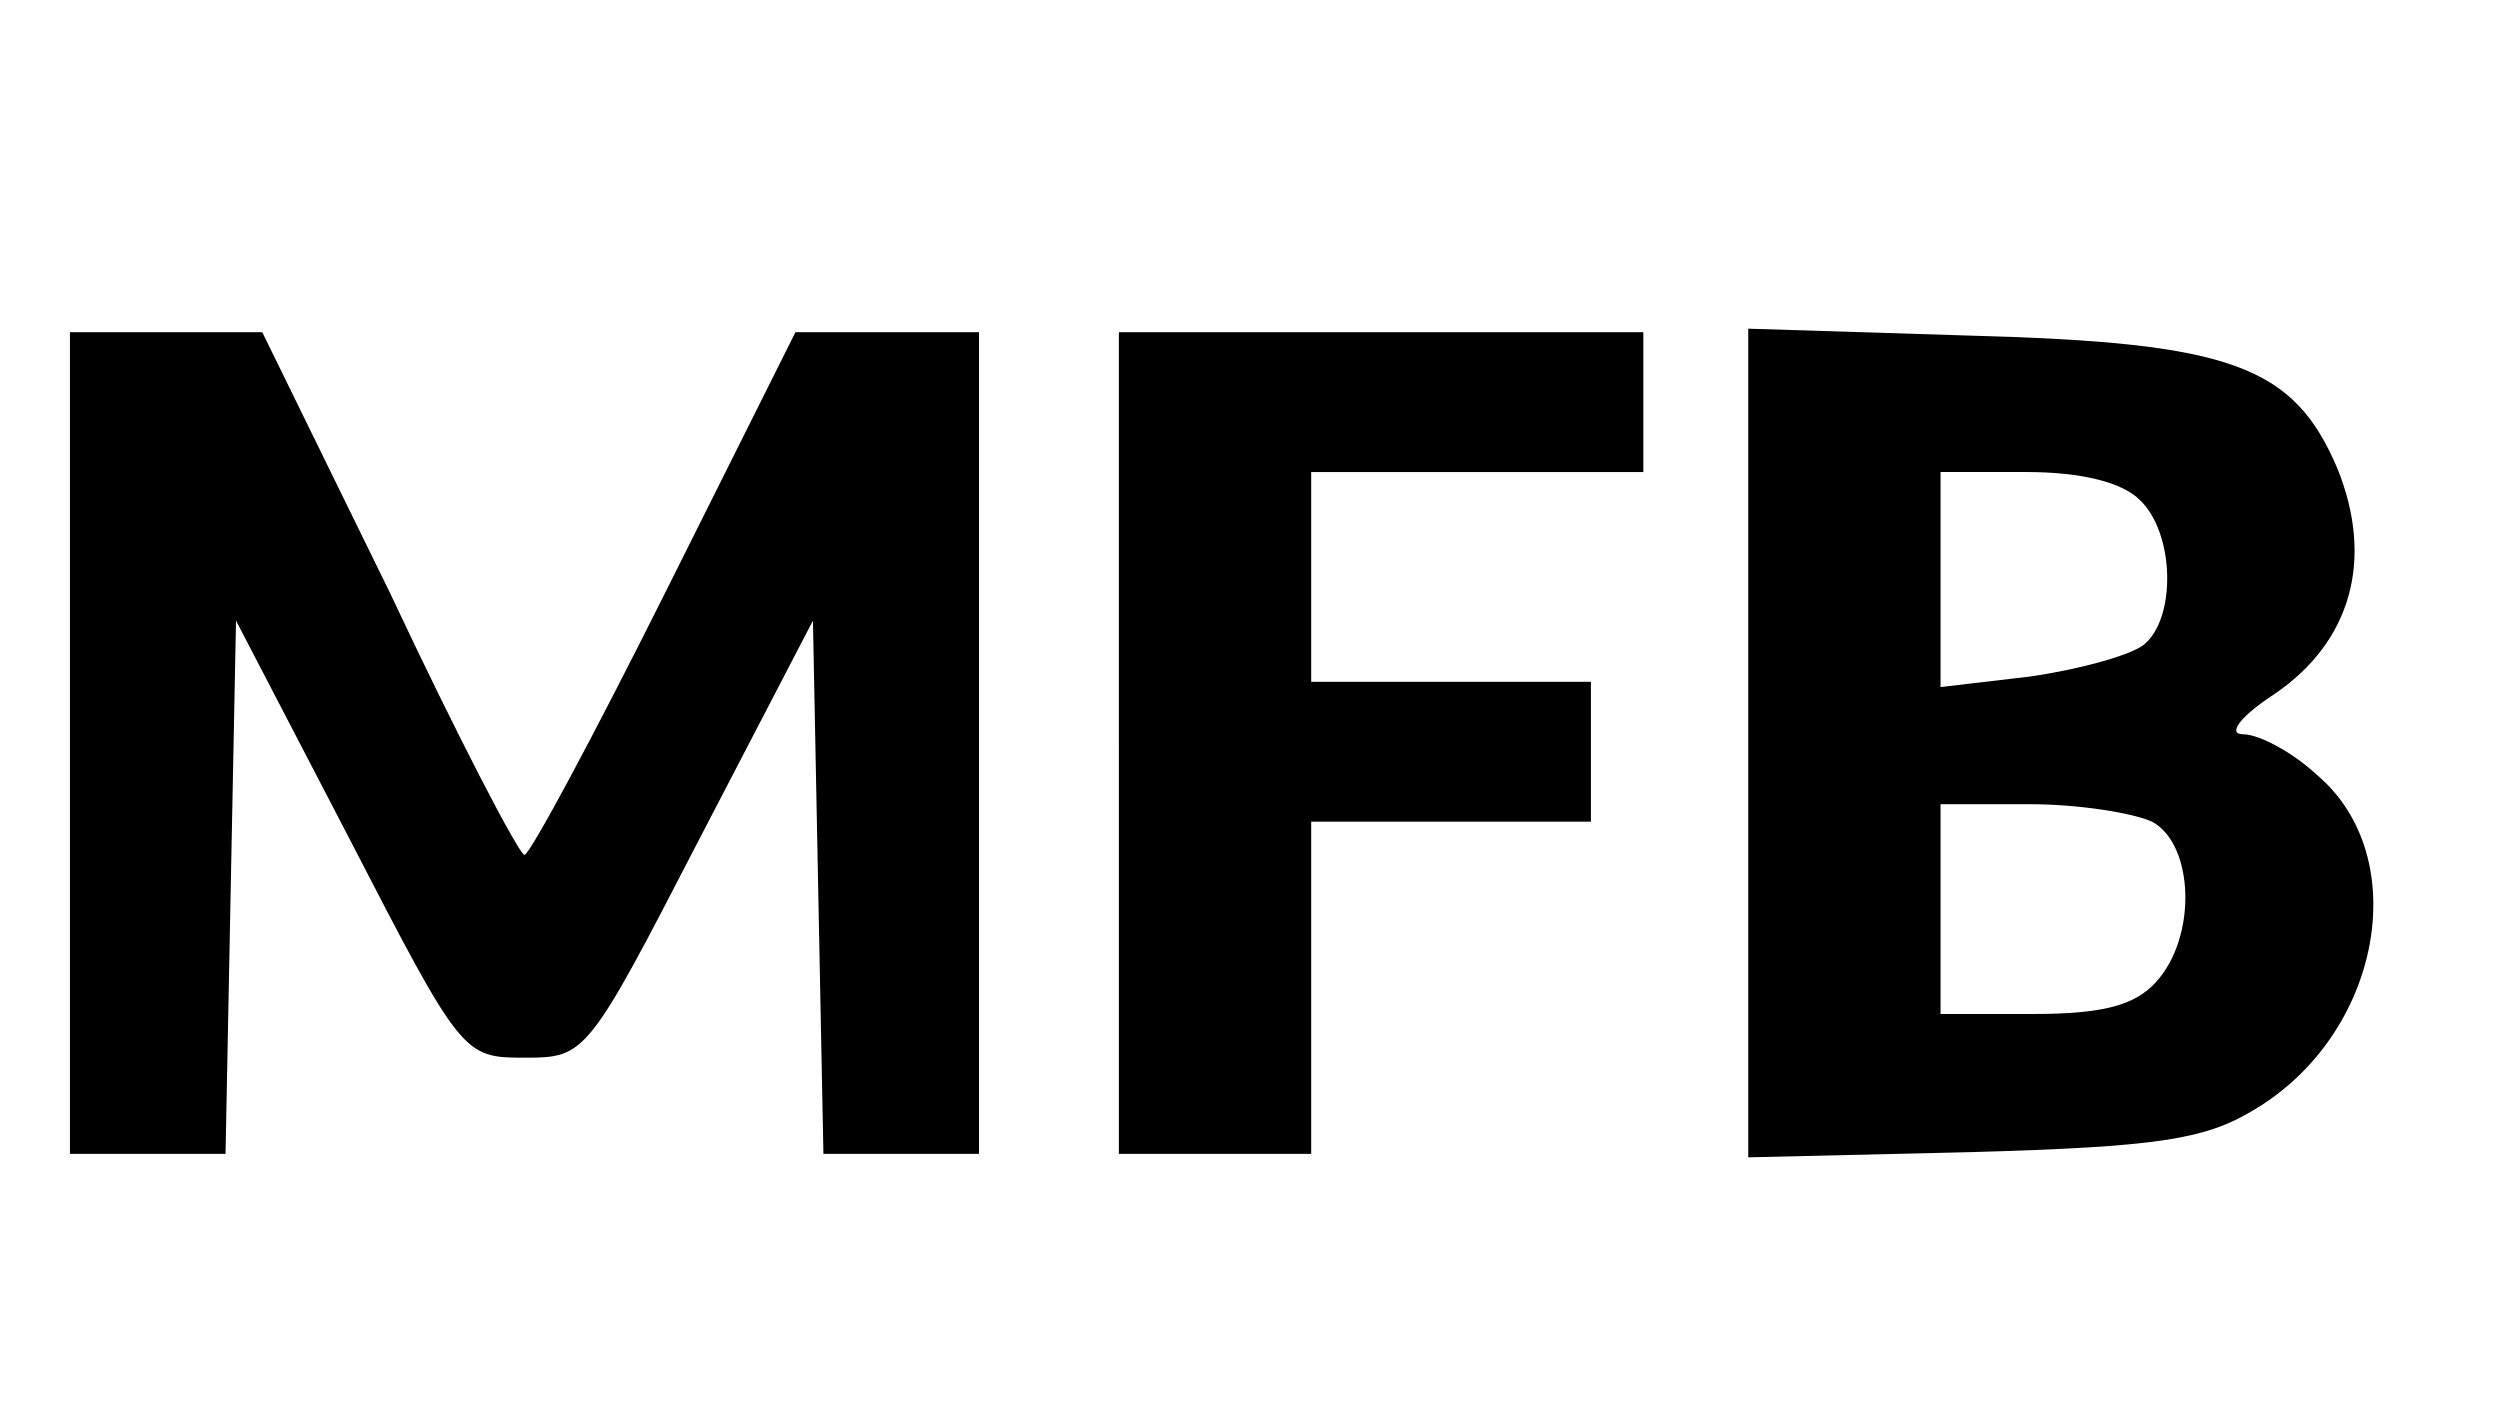 <?xml version="1.0" standalone="no"?>
<!DOCTYPE svg PUBLIC "-//W3C//DTD SVG 20010904//EN"
 "http://www.w3.org/TR/2001/REC-SVG-20010904/DTD/svg10.dtd">
<svg version="1.0" xmlns="http://www.w3.org/2000/svg"
 width="143pt" height="81pt" viewBox="0 0 143 81"
 preserveAspectRatio="xMidYMid meet">

<g transform="translate(0,81) scale(0.1,-0.1)"
fill="#000000" stroke="none">
<path d="M40 385 l0 -235 45 0 44 0 3 153 3 152 65 -125 c64 -124 65 -125 100
-125 35 0 36 1 100 125 l65 125 3 -153 3 -152 44 0 45 0 0 235 0 235 -52 0
-53 0 -75 -150 c-41 -82 -77 -149 -80 -149 -3 0 -38 67 -77 150 l-73 149 -55
0 -55 0 0 -235z"/>
<path d="M640 385 l0 -235 55 0 55 0 0 95 0 95 80 0 80 0 0 40 0 40 -80 0 -80
0 0 60 0 60 95 0 95 0 0 40 0 40 -150 0 -150 0 0 -235z"/>
<path d="M1000 385 l0 -237 128 3 c105 3 133 7 161 24 73 43 92 145 36 192
-14 13 -33 23 -42 23 -9 0 -2 10 18 23 44 30 57 77 36 129 -25 59 -61 72 -209
76 l-128 4 0 -237z m224 139 c20 -19 21 -68 2 -83 -8 -6 -37 -14 -65 -18 l-51
-6 0 62 0 61 49 0 c32 0 55 -6 65 -16z m7 -184 c24 -13 26 -66 2 -92 -12 -13
-30 -18 -70 -18 l-53 0 0 60 0 60 51 0 c28 0 59 -5 70 -10z"/>
</g>
</svg>
